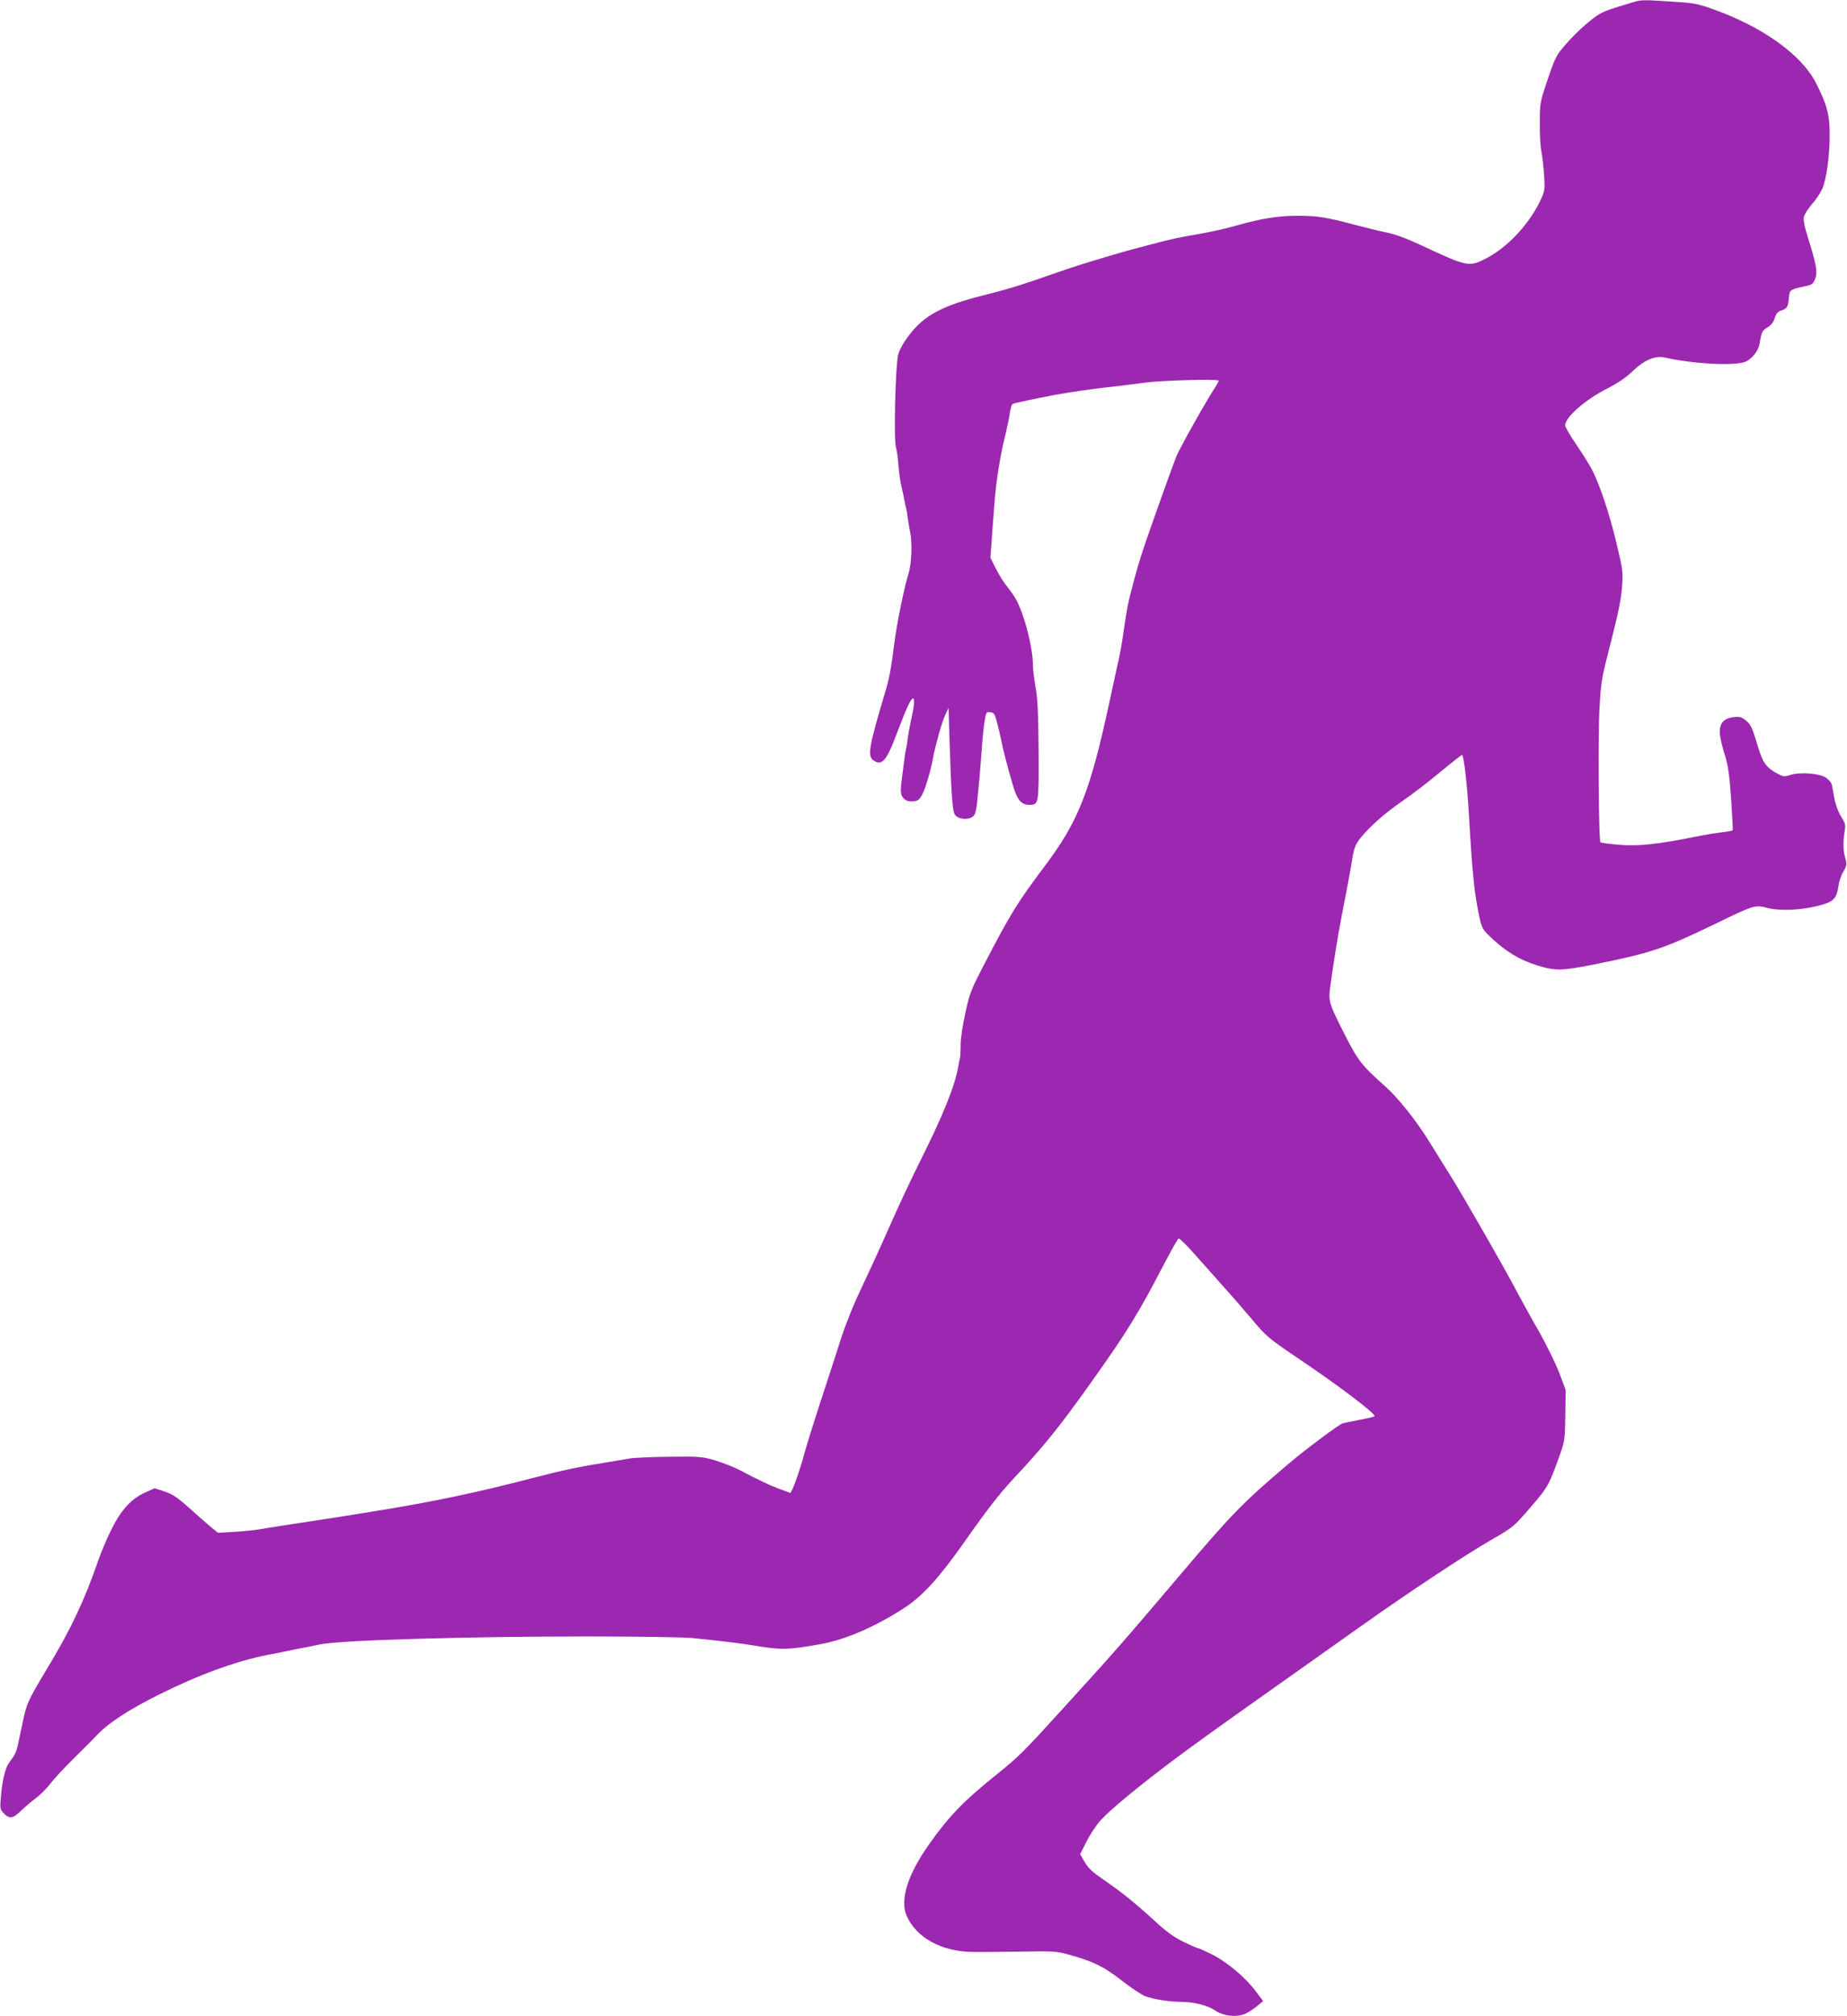 <?xml version="1.0" standalone="no"?>
<!DOCTYPE svg PUBLIC "-//W3C//DTD SVG 20010904//EN"
 "http://www.w3.org/TR/2001/REC-SVG-20010904/DTD/svg10.dtd">
<svg version="1.0" xmlns="http://www.w3.org/2000/svg"
 width="1173pt" height="1280pt" viewBox="0 0 1173 1280"
 preserveAspectRatio="xMidYMid meet">
<g transform="translate(0,1280) scale(0.1,-0.1)"
fill="#9c27b0" stroke="none">
<path d="M10365 12784 c-171 -51 -193 -60 -246 -100 -67 -52 -127 -109 -193
-186 -42 -50 -55 -77 -98 -205 -49 -147 -49 -149 -49 -278 -1 -71 4 -150 10
-175 5 -25 13 -91 17 -146 6 -95 5 -105 -19 -158 -71 -154 -208 -303 -346
-375 -112 -58 -118 -57 -420 84 -88 41 -164 69 -216 79 -44 9 -138 32 -210 51
-176 47 -231 55 -354 55 -123 0 -234 -18 -381 -60 -58 -17 -154 -39 -215 -50
-166 -29 -205 -37 -332 -71 -152 -40 -160 -42 -278 -77 -55 -17 -129 -39 -165
-50 -36 -11 -119 -39 -185 -62 -205 -72 -285 -96 -439 -135 -260 -65 -376
-127 -470 -250 -38 -49 -62 -92 -72 -127 -17 -68 -29 -537 -14 -588 6 -19 13
-71 16 -115 3 -44 12 -106 20 -138 8 -32 16 -73 19 -90 3 -18 8 -39 10 -47 3
-8 7 -35 10 -59 3 -25 10 -62 14 -83 16 -70 11 -208 -10 -273 -24 -75 -73
-310 -88 -430 -24 -185 -33 -232 -61 -325 -100 -334 -112 -399 -75 -426 56
-41 85 -7 154 178 60 160 89 220 102 213 9 -6 4 -56 -15 -136 -8 -36 -17 -87
-21 -114 -3 -28 -7 -57 -10 -65 -2 -8 -7 -35 -10 -60 -3 -25 -10 -76 -15 -115
-14 -103 -12 -123 11 -146 14 -14 30 -19 57 -17 31 3 40 9 58 42 20 34 57 160
70 236 14 75 56 227 76 268 l22 47 7 -225 c9 -287 17 -413 29 -444 16 -43 108
-48 130 -7 5 10 12 42 15 72 13 122 25 269 31 354 3 50 10 121 16 158 10 66
11 68 36 65 22 -2 29 -11 38 -43 11 -39 30 -119 38 -160 15 -74 71 -278 87
-314 23 -53 44 -70 85 -71 61 0 62 2 60 345 -2 240 -6 330 -19 400 -9 50 -17
113 -17 140 0 108 -49 303 -101 408 -12 23 -39 63 -60 89 -21 25 -55 78 -74
117 l-35 70 10 138 c6 76 13 172 16 213 11 140 36 298 68 425 2 6 7 28 11 50
5 22 10 42 10 45 1 3 5 26 9 53 5 26 12 49 16 52 7 5 154 36 265 57 117 21
232 38 415 58 47 6 121 15 165 21 101 14 465 24 465 12 0 -4 -11 -24 -23 -43
-51 -76 -227 -388 -247 -440 -23 -57 -149 -411 -196 -547 -35 -103 -60 -189
-88 -298 -23 -86 -31 -130 -57 -310 -6 -44 -22 -127 -36 -185 -13 -58 -36
-166 -52 -240 -119 -547 -193 -736 -406 -1019 -175 -233 -220 -307 -381 -617
-88 -169 -96 -190 -123 -315 -17 -74 -30 -164 -30 -200 0 -36 -2 -76 -5 -90
-3 -13 -8 -35 -10 -49 -22 -127 -95 -308 -250 -618 -48 -95 -132 -275 -187
-400 -55 -125 -136 -301 -179 -392 -48 -99 -100 -229 -131 -325 -28 -88 -86
-268 -130 -400 -43 -132 -87 -274 -98 -315 -23 -87 -64 -208 -80 -238 l-11
-21 -68 25 c-69 26 -124 52 -248 117 -39 21 -111 49 -160 64 -84 25 -100 26
-289 24 -110 -1 -225 -6 -255 -11 -30 -5 -100 -17 -155 -26 -159 -25 -278 -50
-450 -95 -395 -103 -677 -161 -1110 -229 -38 -6 -97 -16 -130 -21 -33 -5 -89
-14 -125 -19 -36 -6 -92 -14 -125 -19 -33 -5 -94 -15 -135 -21 -41 -6 -100
-16 -130 -21 -30 -5 -100 -12 -155 -15 l-100 -6 -41 33 c-23 19 -85 73 -138
121 -79 71 -108 90 -160 108 l-64 21 -64 -29 c-87 -40 -153 -113 -216 -244
-28 -57 -62 -139 -77 -183 -89 -257 -174 -438 -328 -693 -123 -205 -128 -216
-157 -357 -11 -49 -23 -109 -28 -132 -5 -23 -17 -52 -26 -65 -9 -13 -23 -32
-31 -44 -21 -29 -42 -115 -49 -209 -7 -77 -6 -82 18 -108 35 -37 59 -34 109
16 24 23 67 60 97 82 29 22 69 63 90 90 20 28 86 99 146 158 60 59 132 131
159 160 69 71 200 156 385 248 253 126 487 212 690 252 14 2 84 16 155 31 72
14 153 30 180 36 139 27 933 50 1708 50 307 0 602 -5 655 -10 211 -22 301 -33
387 -47 178 -30 219 -29 430 9 155 27 353 114 534 233 114 75 221 194 383 425
131 187 216 297 303 390 195 208 291 327 496 615 227 319 298 434 459 744 47
90 90 166 95 168 6 2 56 -47 110 -109 55 -62 134 -151 176 -198 43 -47 122
-138 176 -202 95 -113 105 -122 288 -246 256 -172 495 -352 495 -373 0 -3 -42
-14 -92 -23 -51 -10 -101 -20 -111 -23 -21 -5 -235 -165 -333 -248 -299 -253
-366 -321 -699 -714 -370 -436 -420 -493 -760 -866 -234 -257 -267 -290 -400
-397 -216 -173 -307 -267 -434 -447 -137 -193 -187 -354 -143 -455 62 -138
218 -225 413 -229 52 -1 193 0 314 2 202 4 226 2 299 -18 159 -44 225 -76 339
-165 59 -46 126 -91 150 -100 53 -20 155 -36 232 -36 81 -1 163 -22 213 -55
57 -38 143 -45 198 -17 21 11 54 33 72 49 l34 28 -49 65 c-63 84 -179 182
-275 231 -43 21 -82 39 -87 39 -6 0 -47 18 -93 40 -63 31 -109 64 -188 137
-125 114 -204 178 -325 261 -69 48 -96 73 -117 111 l-28 49 41 81 c22 44 63
106 91 136 62 68 244 218 463 382 161 120 253 186 725 520 140 99 352 249 470
333 300 213 660 451 824 545 137 79 139 81 247 206 113 132 116 138 188 339
28 80 30 95 32 245 l2 160 -40 108 c-23 59 -81 178 -130 265 -50 86 -116 207
-148 267 -80 151 -316 563 -413 720 -45 72 -103 166 -131 210 -86 140 -201
284 -284 358 -149 132 -172 162 -256 327 -104 205 -106 211 -91 318 16 123 48
320 70 432 30 153 58 300 70 378 10 59 19 81 49 120 59 74 158 161 266 235 55
37 162 119 239 183 76 63 140 113 142 111 12 -11 33 -203 43 -382 22 -377 33
-488 67 -651 14 -63 21 -76 62 -116 100 -96 188 -151 303 -187 116 -36 157
-35 354 4 367 73 452 102 765 253 264 128 263 128 347 107 73 -19 200 -14 303
10 114 27 133 44 146 130 3 28 17 69 31 91 21 38 23 46 12 85 -14 50 -15 103
-4 171 7 42 4 52 -23 95 -18 29 -35 74 -42 113 -7 36 -14 75 -16 87 -2 12 -19
32 -37 45 -40 28 -166 38 -229 17 -36 -12 -43 -11 -85 12 -65 35 -89 69 -118
167 -38 125 -44 140 -78 168 -26 22 -38 25 -76 21 -67 -7 -95 -44 -88 -111 3
-28 17 -87 32 -132 20 -65 28 -120 39 -275 7 -107 12 -197 10 -200 -2 -4 -32
-9 -66 -13 -35 -4 -97 -14 -138 -22 -269 -55 -401 -69 -524 -57 -58 5 -109 12
-112 15 -11 11 -16 670 -6 848 10 179 13 193 73 425 45 177 64 268 70 345 7
103 6 109 -37 290 -44 182 -102 356 -152 455 -13 27 -58 98 -98 158 -41 59
-74 116 -74 126 0 52 126 162 265 233 67 34 119 69 160 108 79 76 146 104 213
89 180 -41 454 -54 511 -24 42 21 79 70 86 113 12 75 16 83 50 103 24 15 38
33 46 60 10 30 19 41 46 49 34 12 40 24 45 89 3 39 12 45 91 61 54 11 60 15
74 48 18 42 9 91 -46 267 -21 64 -29 109 -25 127 3 16 26 52 51 81 25 28 54
72 65 96 27 59 48 210 48 348 0 125 -18 192 -88 328 -94 181 -343 358 -662
470 -94 33 -121 37 -255 45 -189 12 -190 12 -250 -6z"/>
</g>
</svg>
